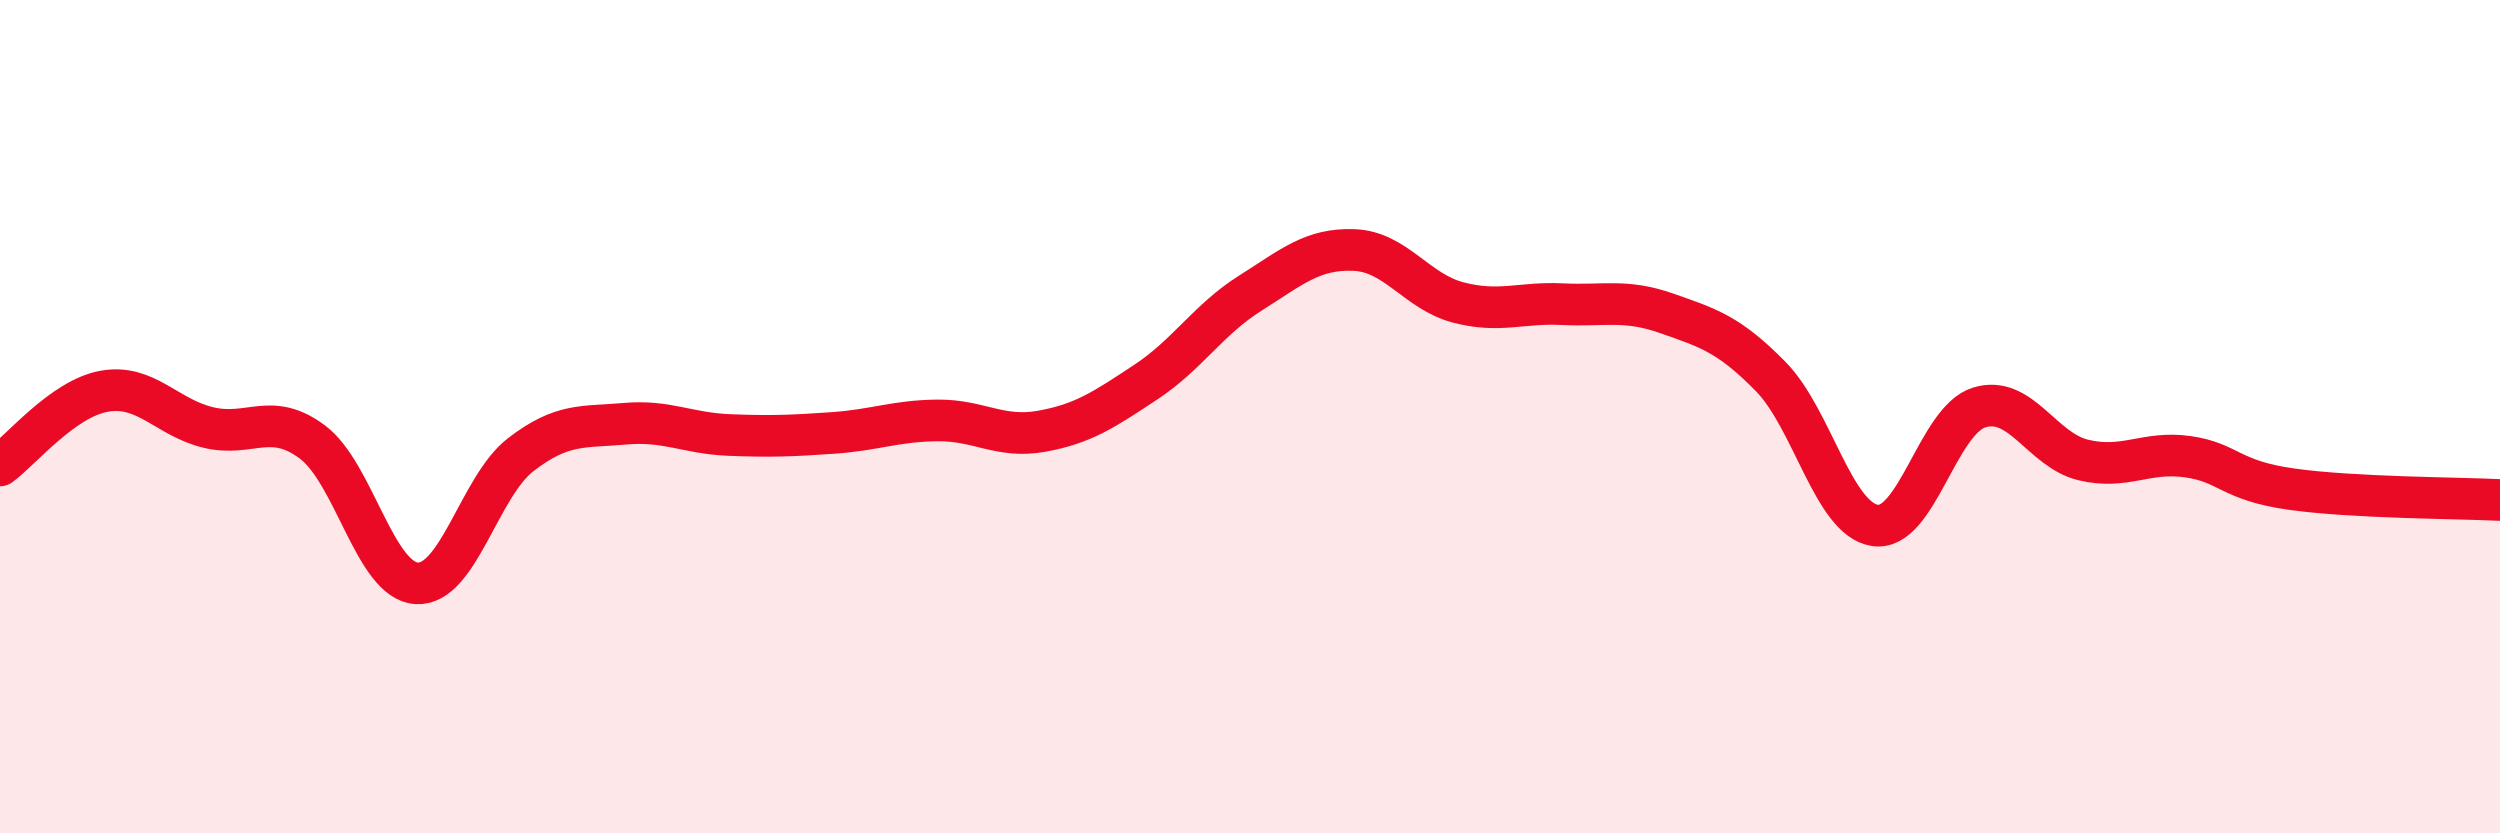 
    <svg width="60" height="20" viewBox="0 0 60 20" xmlns="http://www.w3.org/2000/svg">
      <path
        d="M 0,11.17 C 0.5,10.81 1.5,9.57 2.5,9.39 C 3.5,9.21 4,10.02 5,10.26 C 6,10.5 6.5,9.86 7.5,10.61 C 8.5,11.36 9,13.94 10,14 C 11,14.06 11.5,11.68 12.5,10.91 C 13.5,10.14 14,10.26 15,10.17 C 16,10.08 16.5,10.4 17.5,10.44 C 18.5,10.48 19,10.46 20,10.39 C 21,10.32 21.5,10.1 22.5,10.09 C 23.5,10.08 24,10.53 25,10.35 C 26,10.17 26.5,9.83 27.5,9.17 C 28.5,8.51 29,7.67 30,7.04 C 31,6.41 31.5,5.96 32.5,6 C 33.5,6.04 34,7 35,7.26 C 36,7.52 36.5,7.25 37.5,7.3 C 38.5,7.35 39,7.17 40,7.52 C 41,7.87 41.5,8.02 42.5,9.04 C 43.5,10.06 44,12.46 45,12.61 C 46,12.76 46.5,10.09 47.5,9.78 C 48.5,9.47 49,10.8 50,11.04 C 51,11.28 51.5,10.82 52.5,10.96 C 53.5,11.1 53.5,11.53 55,11.74 C 56.5,11.95 59,11.95 60,12L60 20L0 20Z"
        fill="#EB0A25"
        opacity="0.1"
        stroke-linecap="round"
        stroke-linejoin="round"
      />
      <path
        d="M 0,11.17 C 0.5,10.81 1.5,9.57 2.5,9.39 C 3.5,9.21 4,10.02 5,10.26 C 6,10.5 6.5,9.86 7.5,10.61 C 8.5,11.36 9,13.94 10,14 C 11,14.06 11.5,11.68 12.5,10.91 C 13.5,10.14 14,10.26 15,10.17 C 16,10.08 16.5,10.4 17.5,10.44 C 18.5,10.48 19,10.46 20,10.39 C 21,10.32 21.5,10.1 22.5,10.09 C 23.5,10.08 24,10.53 25,10.35 C 26,10.17 26.5,9.83 27.5,9.17 C 28.5,8.51 29,7.67 30,7.04 C 31,6.41 31.5,5.96 32.5,6 C 33.5,6.04 34,7 35,7.26 C 36,7.52 36.5,7.25 37.5,7.3 C 38.5,7.35 39,7.17 40,7.52 C 41,7.87 41.5,8.02 42.5,9.04 C 43.5,10.06 44,12.46 45,12.61 C 46,12.76 46.5,10.09 47.5,9.78 C 48.5,9.47 49,10.8 50,11.04 C 51,11.28 51.5,10.82 52.5,10.96 C 53.5,11.1 53.5,11.53 55,11.74 C 56.5,11.95 59,11.95 60,12"
        stroke="#EB0A25"
        stroke-width="1"
        fill="none"
        stroke-linecap="round"
        stroke-linejoin="round"
      />
    </svg>
  